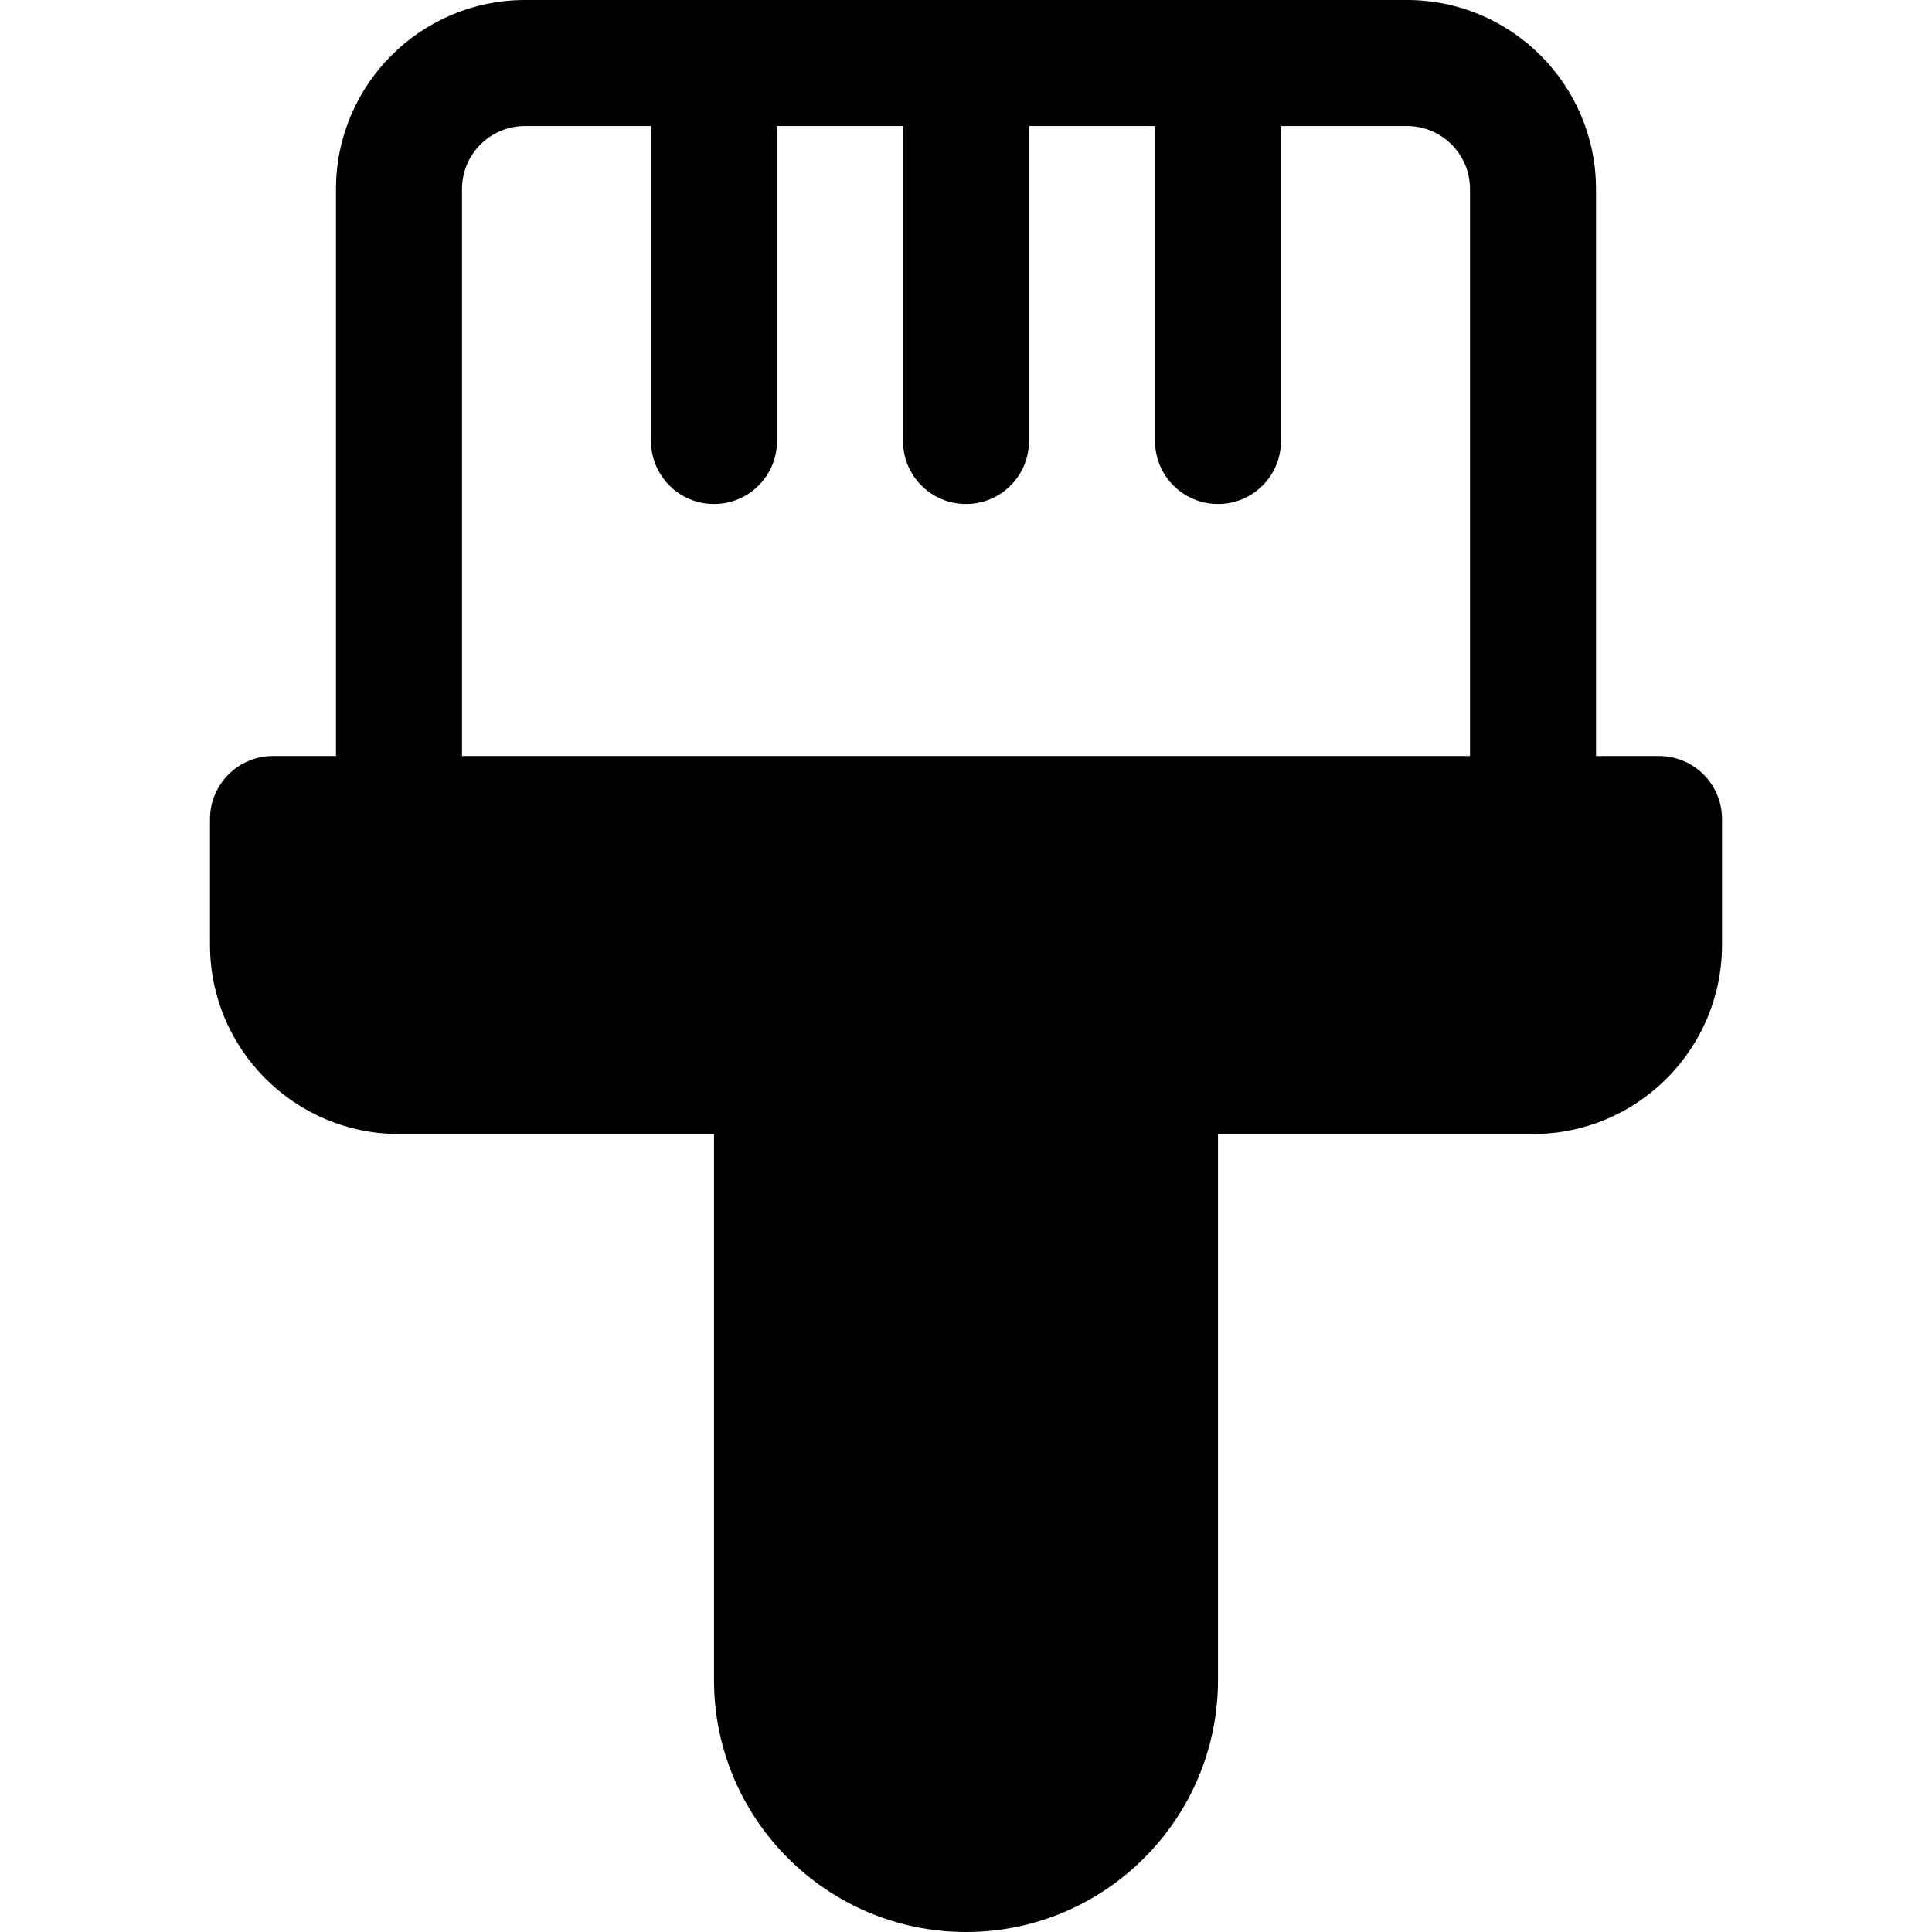 <?xml version="1.0" encoding="iso-8859-1"?>
<!-- Uploaded to: SVG Repo, www.svgrepo.com, Generator: SVG Repo Mixer Tools -->
<svg fill="#000000" height="800px" width="800px" version="1.1" id="Layer_1" xmlns="http://www.w3.org/2000/svg" xmlns:xlink="http://www.w3.org/1999/xlink" 
	 viewBox="0 0 512 512" xml:space="preserve">
<g>
	<g>
		<path d="M439.652,200.348h-16.696V50.087C422.957,22.469,400.487,0,372.87,0H139.13c-27.618,0-50.087,22.469-50.087,50.087
			v150.261H72.348c-9.22,0-16.696,7.475-16.696,16.696v33.391c0,27.618,22.469,50.087,50.087,50.087h83.478v144.696
			C189.217,482.041,219.176,512,256,512s66.783-29.959,66.783-66.783V300.522h83.478c27.618,0,50.087-22.469,50.087-50.087v-33.391
			C456.348,207.823,448.873,200.348,439.652,200.348z M389.565,200.348h-267.13V50.087c0-9.206,7.49-16.696,16.696-16.696h33.391
			v83.478c0,9.22,7.475,16.696,16.696,16.696s16.696-7.475,16.696-16.696V33.391h33.391v83.478c0,9.22,7.475,16.696,16.696,16.696
			s16.696-7.475,16.696-16.696V33.391h33.391v83.478c0,9.22,7.475,16.696,16.696,16.696s16.696-7.475,16.696-16.696V33.391h33.391
			c9.206,0,16.696,7.49,16.696,16.696V200.348z"/>
	</g>
</g>
</svg>